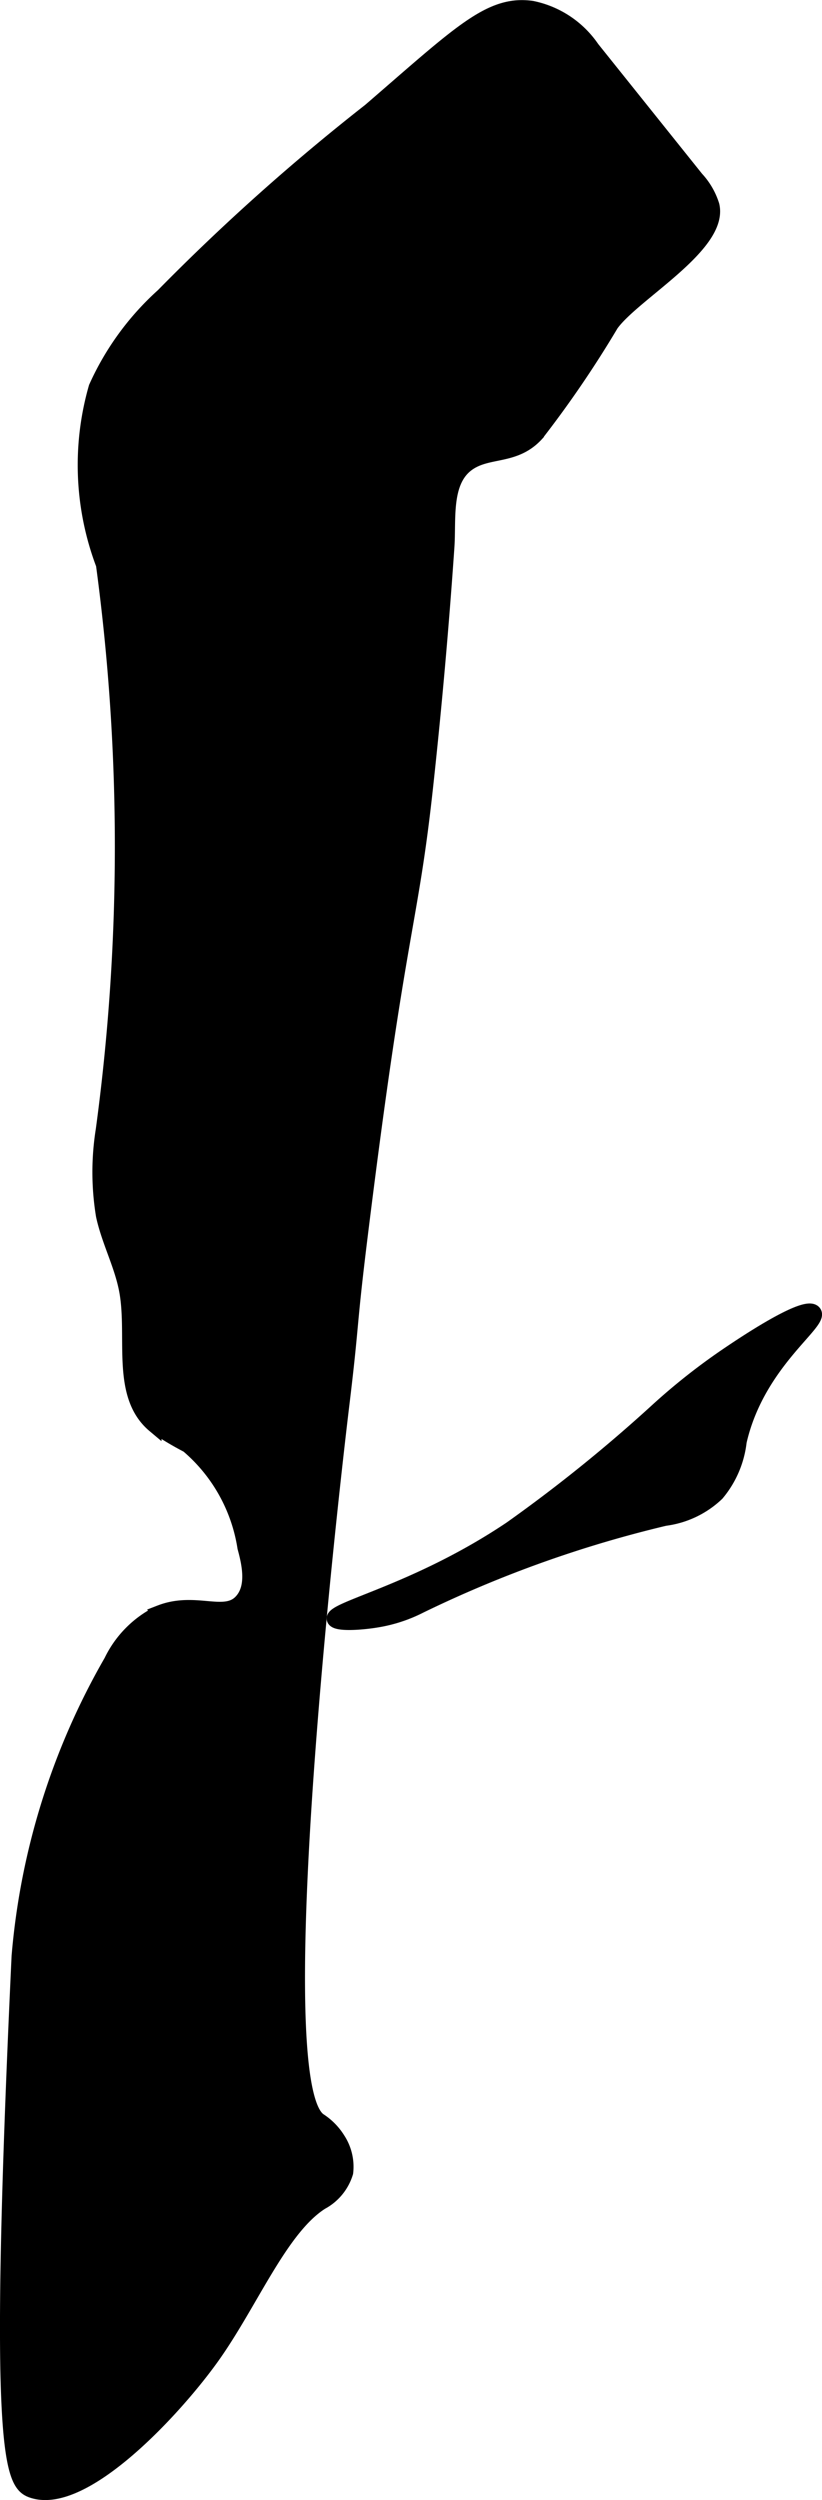 <?xml version="1.0" encoding="UTF-8"?>
<svg xmlns="http://www.w3.org/2000/svg"
     version="1.1"
     width="2.98mm"
     height="9.057mm"
     viewBox="0 0 8.448 25.674">
   <defs>
      <style type="text/css"><![CDATA[
      .a {
        stroke: #000;
        stroke-miterlimit: 10;
        stroke-width: 0.15px;
      }
    ]]></style>
   </defs>
   <path class="a"
         d="M1.675,3.033a2.832,2.832,0,0,0-.689.945,2.883,2.883,0,0,0,.075,1.819,21.677,21.677,0,0,1-.002,5.807,2.748,2.748,0,0,0,.002.879c.058.268.194.515.241.785.082.474-.085,1.062.283,1.371a3.275,3.275,0,0,0,.344.206,1.72,1.72,0,0,1,.586,1.047c.052.189.095.419-.042.559-.17.173-.469-.032-.827.107a1.072,1.072,0,0,0-.504.503A7.283,7.283,0,0,0,.194,20.089c-.241,5.143-.076,5.418.138,5.49.532.18,1.477-.85,1.853-1.379.396-.557.699-1.315,1.117-1.581a.52.52,0,0,0,.253-.308.514.514,0,0,0-.08-.34.626.626,0,0,0-.192-.196c-.613-.413.23-7.328.23-7.328.11-.904.07-.775.192-1.761.398-3.218.514-3.153.674-4.633Q4.511,6.837,4.595,5.619c.02-.282-.037-.671.208-.852.21-.155.485-.061.712-.309A11.078,11.078,0,0,0,6.283,3.331c.224-.315,1.131-.813,1.036-1.222a.725.725,0,0,0-.161-.277L6.087.495A.99.99,0,0,0,5.468.083C5.036.021,4.732.331,3.801,1.134A22.092,22.092,0,0,0,1.675,3.033Z"/>
   <path class="a"
         d="M7.445,13.935a6.439,6.439,0,0,0-.684.542,15.673,15.673,0,0,1-1.511,1.22c-.971.652-1.849.824-1.817.93.018.059.293.037.445.011a1.513,1.513,0,0,0,.44-.145,12.181,12.181,0,0,1,2.515-.898.952.952,0,0,0,.536-.255,1.01,1.01,0,0,0,.23-.536c.186-.816.856-1.227.766-1.328C8.269,13.369,7.542,13.869,7.445,13.935Z"/>
</svg>
